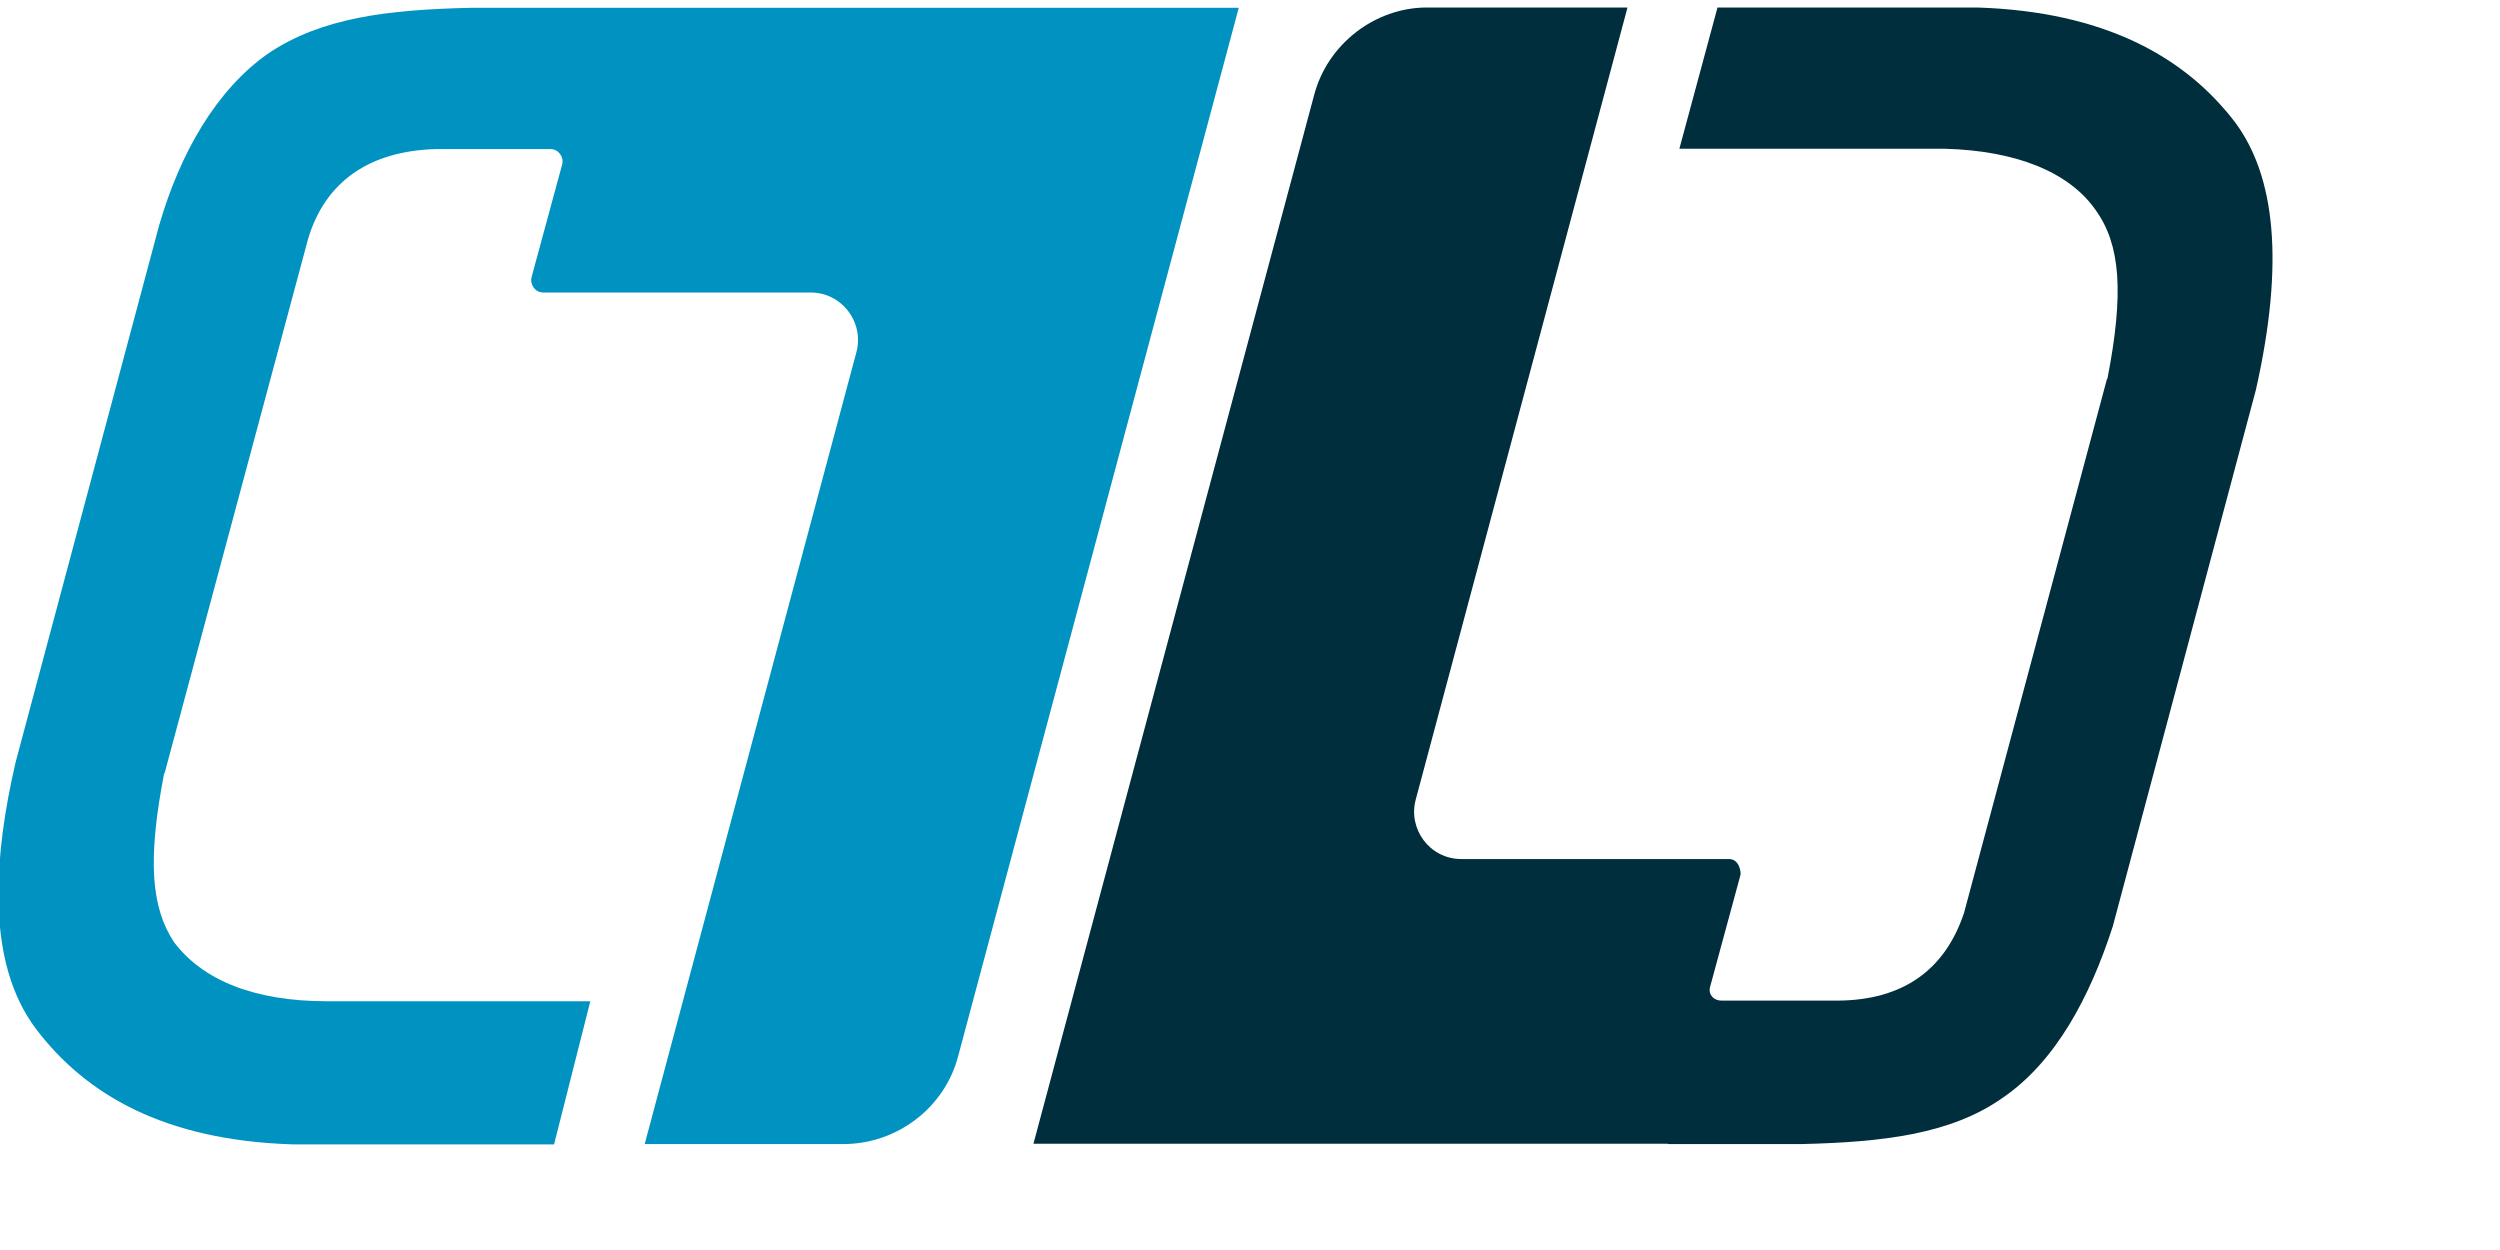 <?xml version="1.0" encoding="UTF-8"?> <!-- Generator: Adobe Illustrator 23.1.0, SVG Export Plug-In . SVG Version: 6.00 Build 0) --> <svg xmlns="http://www.w3.org/2000/svg" xmlns:xlink="http://www.w3.org/1999/xlink" id="Warstwa_1" x="0px" y="0px" width="80px" height="40px" viewBox="0 0 80 40" style="enable-background:new 0 0 80 40;" xml:space="preserve"> <style type="text/css"> .st0{fill:#231F20;} .st1{fill:#004E9F;} .st2{fill:#EE3124;} .st3{fill:#A40344;} .st4{fill-rule:evenodd;clip-rule:evenodd;fill:#0093C1;} .st5{fill-rule:evenodd;clip-rule:evenodd;fill:#002E3C;} .st6{fill:#00A3DE;} .st7{fill-rule:evenodd;clip-rule:evenodd;fill:#E8500E;} .st8{fill:#E8500E;} .st9{fill-rule:evenodd;clip-rule:evenodd;fill:#005FA9;} .st10{fill:#005FA9;} </style> <path class="st4" d="M19.33,0.25h-4.28c-2.63,0.06-4.77,0.31-6.48,1.47c-1.65,1.16-2.81,3.18-3.48,5.5L0.5,24.39 c-0.37,1.59-0.55,2.99-0.55,4.22c0,1.89,0.43,3.3,1.22,4.34c1.59,2.08,4.09,3.54,8.19,3.67h8.37l1.16-4.58h-8.43 c-2.32,0-3.97-0.67-4.89-1.89c-0.73-1.1-0.86-2.63-0.31-5.44v0.06L9.86,7.64c0.55-1.83,1.96-2.81,4.09-2.87h3.67 c0.24,0,0.43,0.24,0.37,0.49l-0.98,3.61c-0.06,0.24,0.12,0.49,0.37,0.49h8.56c0.98,0,1.71,0.92,1.47,1.89l-6.78,25.36h6.36 c1.71,0,3.24-1.16,3.67-2.81l8.98-33.55H19.33z"></path> <path class="st5" d="M53.37,36.61h4.28c2.57-0.06,4.77-0.31,6.42-1.47c1.71-1.16,2.81-3.24,3.54-5.5l4.58-17.17 c0.92-4.09,0.61-6.84-0.67-8.56c-1.59-2.08-4.16-3.54-8.25-3.67h-8.31l-1.22,4.52h8.49c2.26,0.06,3.97,0.73,4.83,1.96 c0.79,1.1,0.92,2.63,0.37,5.44V12.1l-4.58,17.11c-0.61,1.83-1.96,2.81-4.09,2.81h-3.67c-0.24,0-0.43-0.18-0.37-0.43l0.98-3.61 c0-0.24-0.12-0.49-0.37-0.49h-8.56c-1.04,0-1.71-0.98-1.47-1.89l6.78-25.36h-6.42c-1.65,0-3.18,1.16-3.61,2.81l-8.98,33.55H53.37z"></path> </svg> 